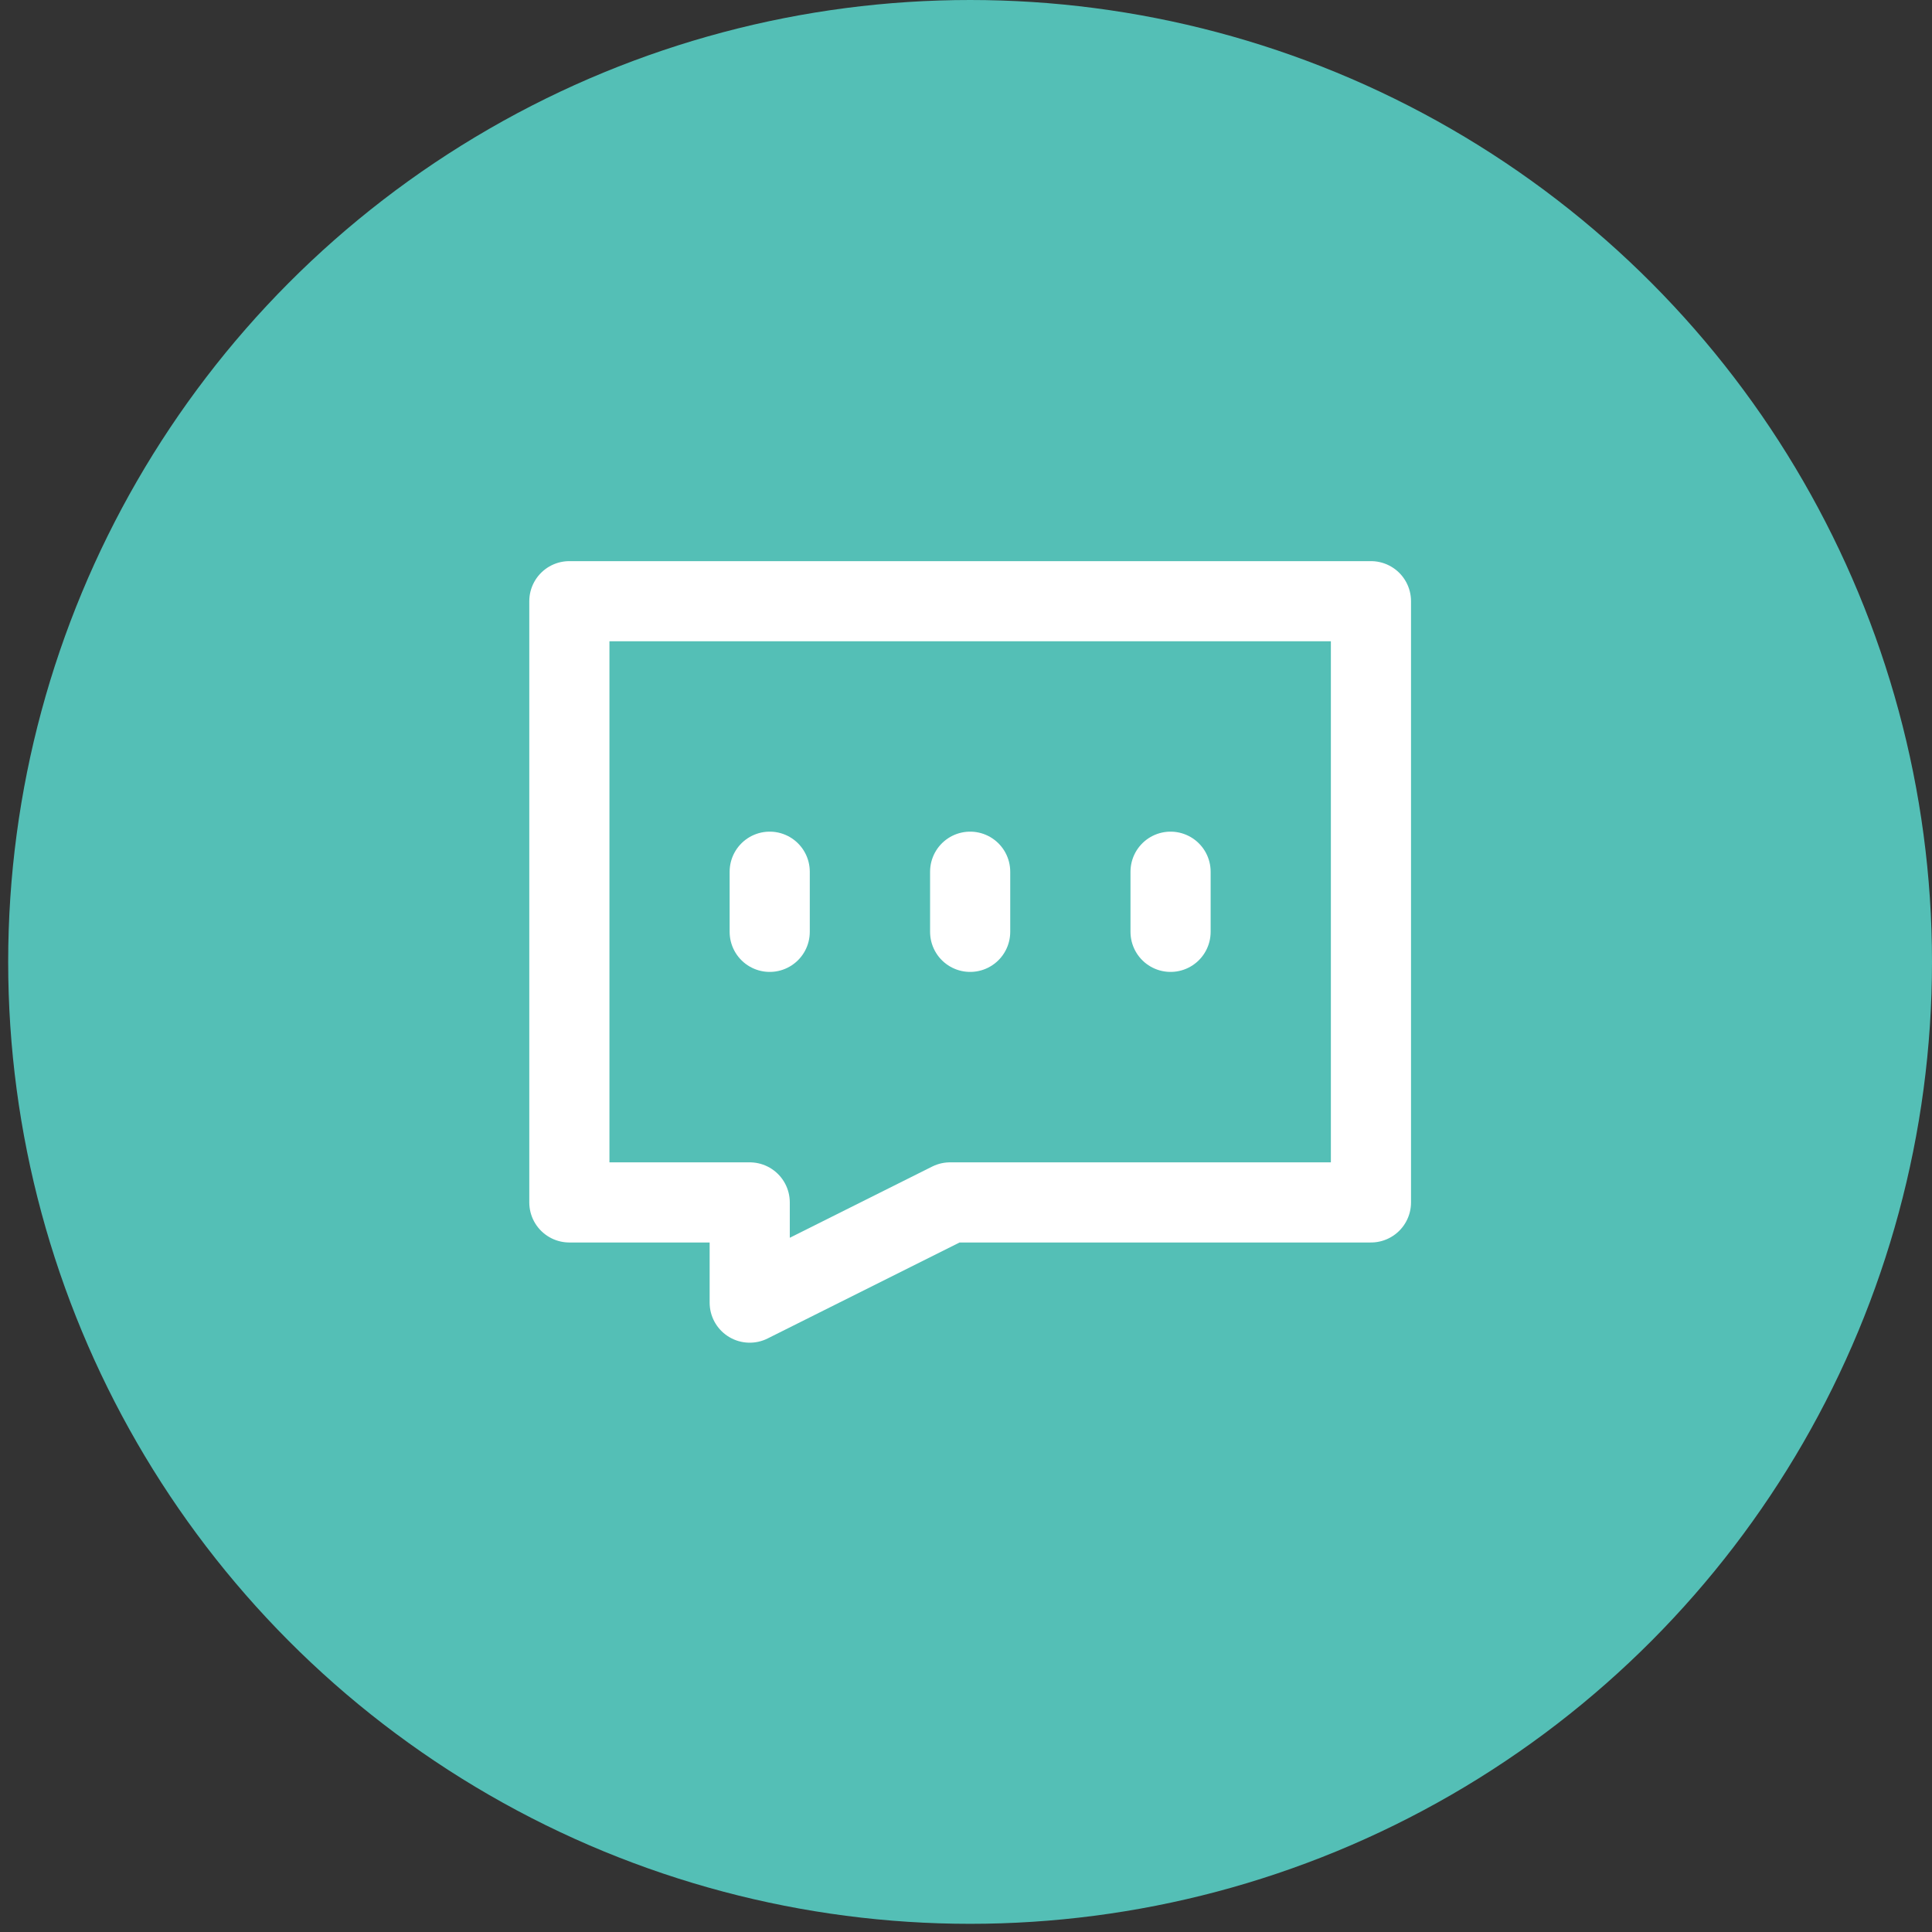 <svg width="60" height="60" viewBox="0 0 60 60" fill="none" xmlns="http://www.w3.org/2000/svg">
<rect x="0" y="0" width="60" height="60" fill="#333333" stroke="none"/>
<circle cx="30.127" cy="29.873" r="29.873" fill="#54BFB6"/>
<path d="M42.576 18.671H17.682V37.342H23.283V40.454L29.506 37.342H42.576V18.671Z" stroke="white" stroke-width="2.489" stroke-linecap="round" stroke-linejoin="round"/>
<path d="M23.904 27.072V28.939" stroke="white" stroke-width="2.489" stroke-linecap="round" stroke-linejoin="round"/>
<path d="M30.129 27.072V28.939" stroke="white" stroke-width="2.489" stroke-linecap="round" stroke-linejoin="round"/>
<path d="M36.353 27.072V28.939" stroke="white" stroke-width="2.489" stroke-linecap="round" stroke-linejoin="round"/>
</svg>
